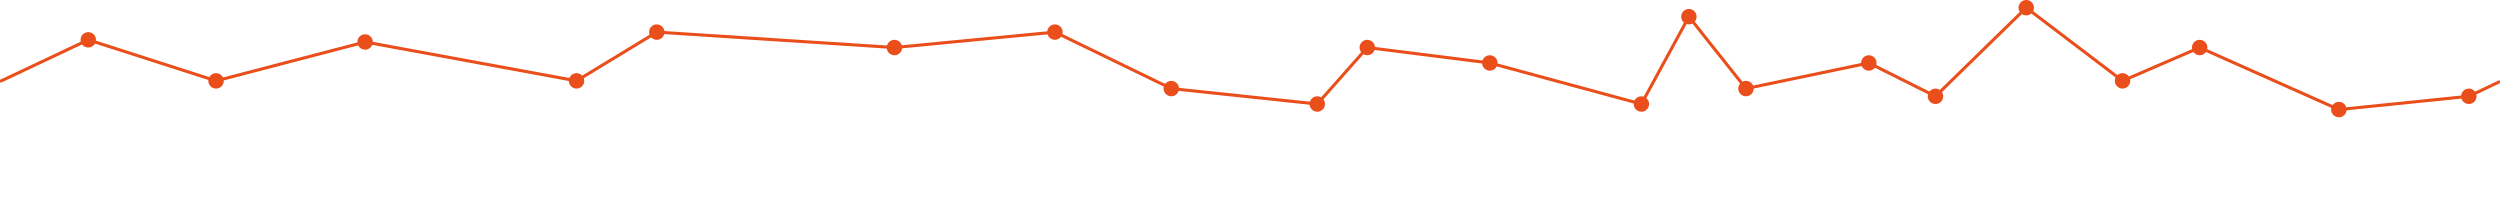 <?xml version="1.0" encoding="utf-8"?>
<svg version="1.1" id="Capa_1" xmlns="http://www.w3.org/2000/svg" xmlns:xlink="http://www.w3.org/1999/xlink" x="0px" y="0px"
	 viewBox="0 0 810 72" style="enable-background:new 0 0 810 72;" xml:space="preserve">
	<title>lead-bg2</title>
	<circle class="c1" fill="#E94E1B" cx="28.6" cy="12.9" r="2.5">
		<!--<animate attributeName="cy" dur="2s" begin="0s" fill="freeze" values="12.9; 20; 12.9;" keyTimes="0; 0.5; 1;" repeatCount="indefinite" />-->
	</circle>
	<circle fill="#E94E1B" cx="70" cy="26.2" r="2.5">
		<!--<animate attributeName="cy" dur="2s" begin="0s" fill="freeze" values="26.2; 22; 26.2;" keyTimes="0; 0.5; 1;" repeatCount="indefinite" />-->
	</circle>
	<circle fill="#E94E1B" cx="118.3" cy="13.6" r="2.5">
		<!--<animate attributeName="cy" dur="2s" begin="0s" fill="freeze" values="13.6; 32; 13.6;" keyTimes="0; 0.5; 1;" repeatCount="indefinite" />-->
	</circle>
	<circle fill="#E94E1B" cx="186.8" cy="26.2" r="2.5">
		<!--<animate attributeName="cy" dur="2s" begin="0s" fill="freeze" values="26.2; 7; 26.2;" keyTimes="0; 0.5; 1;" repeatCount="indefinite" />-->
	</circle>
	<circle fill="#E94E1B" cx="212.8" cy="10.4" r="2.5">
		<!--<animate attributeName="cy" dur="2s" begin="0s" fill="freeze" values="10.4; 5; 10.4;" keyTimes="0; 0.5; 1;" repeatCount="indefinite" />-->
	</circle>
	<circle fill="#E94E1B" cx="289.8" cy="15.4" r="2.5">
		<!--<animate attributeName="cy" dur="2s" begin="0s" fill="freeze" values="15.4; 21; 15.4;" keyTimes="0; 0.5; 1;" repeatCount="indefinite" />-->
	</circle>
	<circle fill="#E94E1B" cx="341.8" cy="10.4" r="2.5">
		<!--<animate attributeName="cy" dur="2s" begin="0s" fill="freeze" values="10.4; 37; 10.4;" keyTimes="0; 0.5; 1;" repeatCount="indefinite" />-->
	</circle>
	<circle fill="#E94E1B" cx="379.5" cy="28.7" r="2.5">
		<!--<animate attributeName="cy" dur="2s" begin="0s" fill="freeze" values="28.7; 22; 28.7;" keyTimes="0; 0.5; 1;" repeatCount="indefinite" />-->
	</circle>
	<circle fill="#E94E1B" cx="426.8" cy="33.7" r="2.5">
		<!--<animate attributeName="cy" dur="2s" begin="0s" fill="freeze" values="33.7; 5; 33.7;" keyTimes="0; 0.5; 1;" repeatCount="indefinite" />-->
	</circle>
	<circle fill="#E94E1B" cx="443" cy="15.4" r="2.5">
		<!--<animate attributeName="cy" dur="2s" begin="0s" fill="freeze" values="15.4; 23; 15.4;" keyTimes="0; 0.5; 1;" repeatCount="indefinite" />-->
	</circle>
	<circle fill="#E94E1B" cx="482.7" cy="20.4" r="2.5">
		<!--<animate attributeName="cy" dur="2s" begin="0s" fill="freeze" values="20.4; 12; 20.4;" keyTimes="0; 0.5; 1;" repeatCount="indefinite" />-->
	</circle>
	<circle fill="#E94E1B" cx="531.8" cy="33.7" r="2.5">
		<!--<animate attributeName="cy" dur="2s" begin="0s" fill="freeze" values="33.7; 6; 33.7;" keyTimes="0; 0.5; 1;" repeatCount="indefinite" />-->
	</circle>
	<circle fill="#E94E1B" cx="547.2" cy="5.4" r="2.5">
		<!--<animate attributeName="cy" dur="2s" begin="0s" fill="freeze" values="5.4; 18; 5.4;" keyTimes="0; 0.5; 1;" repeatCount="indefinite" />-->
	</circle>
	<circle fill="#E94E1B" cx="565.7" cy="28.7" r="2.5">
		<!--<animate attributeName="cy" dur="2s" begin="0s" fill="freeze" values="28.7; 5; 28.7;" keyTimes="0; 0.5; 1;" repeatCount="indefinite" />-->
	</circle>
	<circle fill="#E94E1B" cx="605.5" cy="20.4" r="2.5">
		<!--<animate attributeName="cy" dur="2s" begin="0s" fill="freeze" values="20.4; 15; 20.4;" keyTimes="0; 0.5; 1;" repeatCount="indefinite" />-->
	</circle>
	<circle fill="#E94E1B" cx="627.1" cy="31.2" r="2.5">
		<!--<animate attributeName="cy" dur="2s" begin="0s" fill="freeze" values="31.2; 15; 31.2;" keyTimes="0; 0.5; 1;" repeatCount="indefinite" />-->
	</circle>
	<circle fill="#E94E1B" cx="656.5" cy="2.5" r="2.5">
		<!--<animate attributeName="cy" dur="2s" begin="0s" fill="freeze" values="2.5; 23; 2.5;" keyTimes="0; 0.5; 1;" repeatCount="indefinite" />-->
	</circle>
	<circle fill="#E94E1B" cx="687.7" cy="26.2" r="2.5">
		<!--<animate attributeName="cy" dur="2s" begin="0s" fill="freeze" values="26.2; 20; 26.2;" keyTimes="0; 0.5; 1;" repeatCount="indefinite" />-->
	</circle>
	<circle fill="#E94E1B" cx="712.7" cy="15.4" r="2.5">
		<!--<animate attributeName="cy" dur="2s" begin="0s" fill="freeze" values="15.4; 26; 15.4;" keyTimes="0; 0.5; 1;" repeatCount="indefinite" />-->
	</circle>
	<circle fill="#E94E1B" cx="757.8" cy="35.5" r="2.5">
		<!--<animate attributeName="cy" dur="2s" begin="0s" fill="freeze" values="35.5; 8; 35.5;" keyTimes="0; 0.5; 1;" repeatCount="indefinite" />-->
	</circle>
	<circle fill="#E94E1B" cx="799.9" cy="31.2" r="2.5">
		<!--<animate attributeName="cy" dur="2s" begin="0s" fill="freeze" values="31.2; 21; 31.2;" keyTimes="0; 0.5; 1;" repeatCount="indefinite" />-->
	</circle>
	<polyline fill="none" stroke="#E94E1B" stroke-miterlimit="10"
		points="0,26.4 28.6,12.9 70,26.2 118.3,13.6 186.8,26.2 212.8,10.4 289.8,15.4 341.8,10.4 379.5,28.7 426.8,33.7 443,15.4 482.7,20.4 531.8,33.7 547.2,5.4 565.7,28.7 605.5,20.4 627.1,31.2 656.5,2.5 687.7,26.2 712.7,15.4 757.8,35.5 799.9,31.2 810,26.4">
			<!--<animate attributeName="points" dur="2s" begin="0s" fill="freeze"
			values="0,26.4 28.6,12.9 70,26.2 118.3,13.6 186.8,26.2 212.8,10.4 289.8,15.4 341.8,10.4 379.5,28.7 426.8,33.7 443,15.4 482.7,20.4 531.8,33.7 547.2,5.4 565.7,28.7 605.5,20.4 627.1,31.2 656.5,2.5 687.7,26.2 712.7,15.4  757.8,35.5 799.9,31.2 810,26.4;

			0,21 28.6,20 70,22 118.3,32 186.8,7 212.8,5 289.8,21 341.8,37 379.5,22 426.8,5 443,23 482.7,12 531.8,6 547.2,18 565.7,5 605.5,15 627.1,15 656.5,23 687.7,20 712.7,26  757.8,8 799.9,21 810,21;

			0,26.4 28.6,12.9 70,26.2 118.3,13.6 186.8,26.2 212.8,10.4 289.8,15.4 341.8,10.4 379.5,28.7 426.8,33.7 443,15.4 482.7,20.4 531.8,33.7 547.2,5.4 565.7,28.7 605.5,20.4 627.1,31.2 656.5,2.5 687.7,26.2 712.7,15.4 757.8,35.5 799.9,31.2 810,26.4;"
			keyTimes="0; 0.5; 1;"
			repeatCount="indefinite" />-->
	</polyline>
</svg>